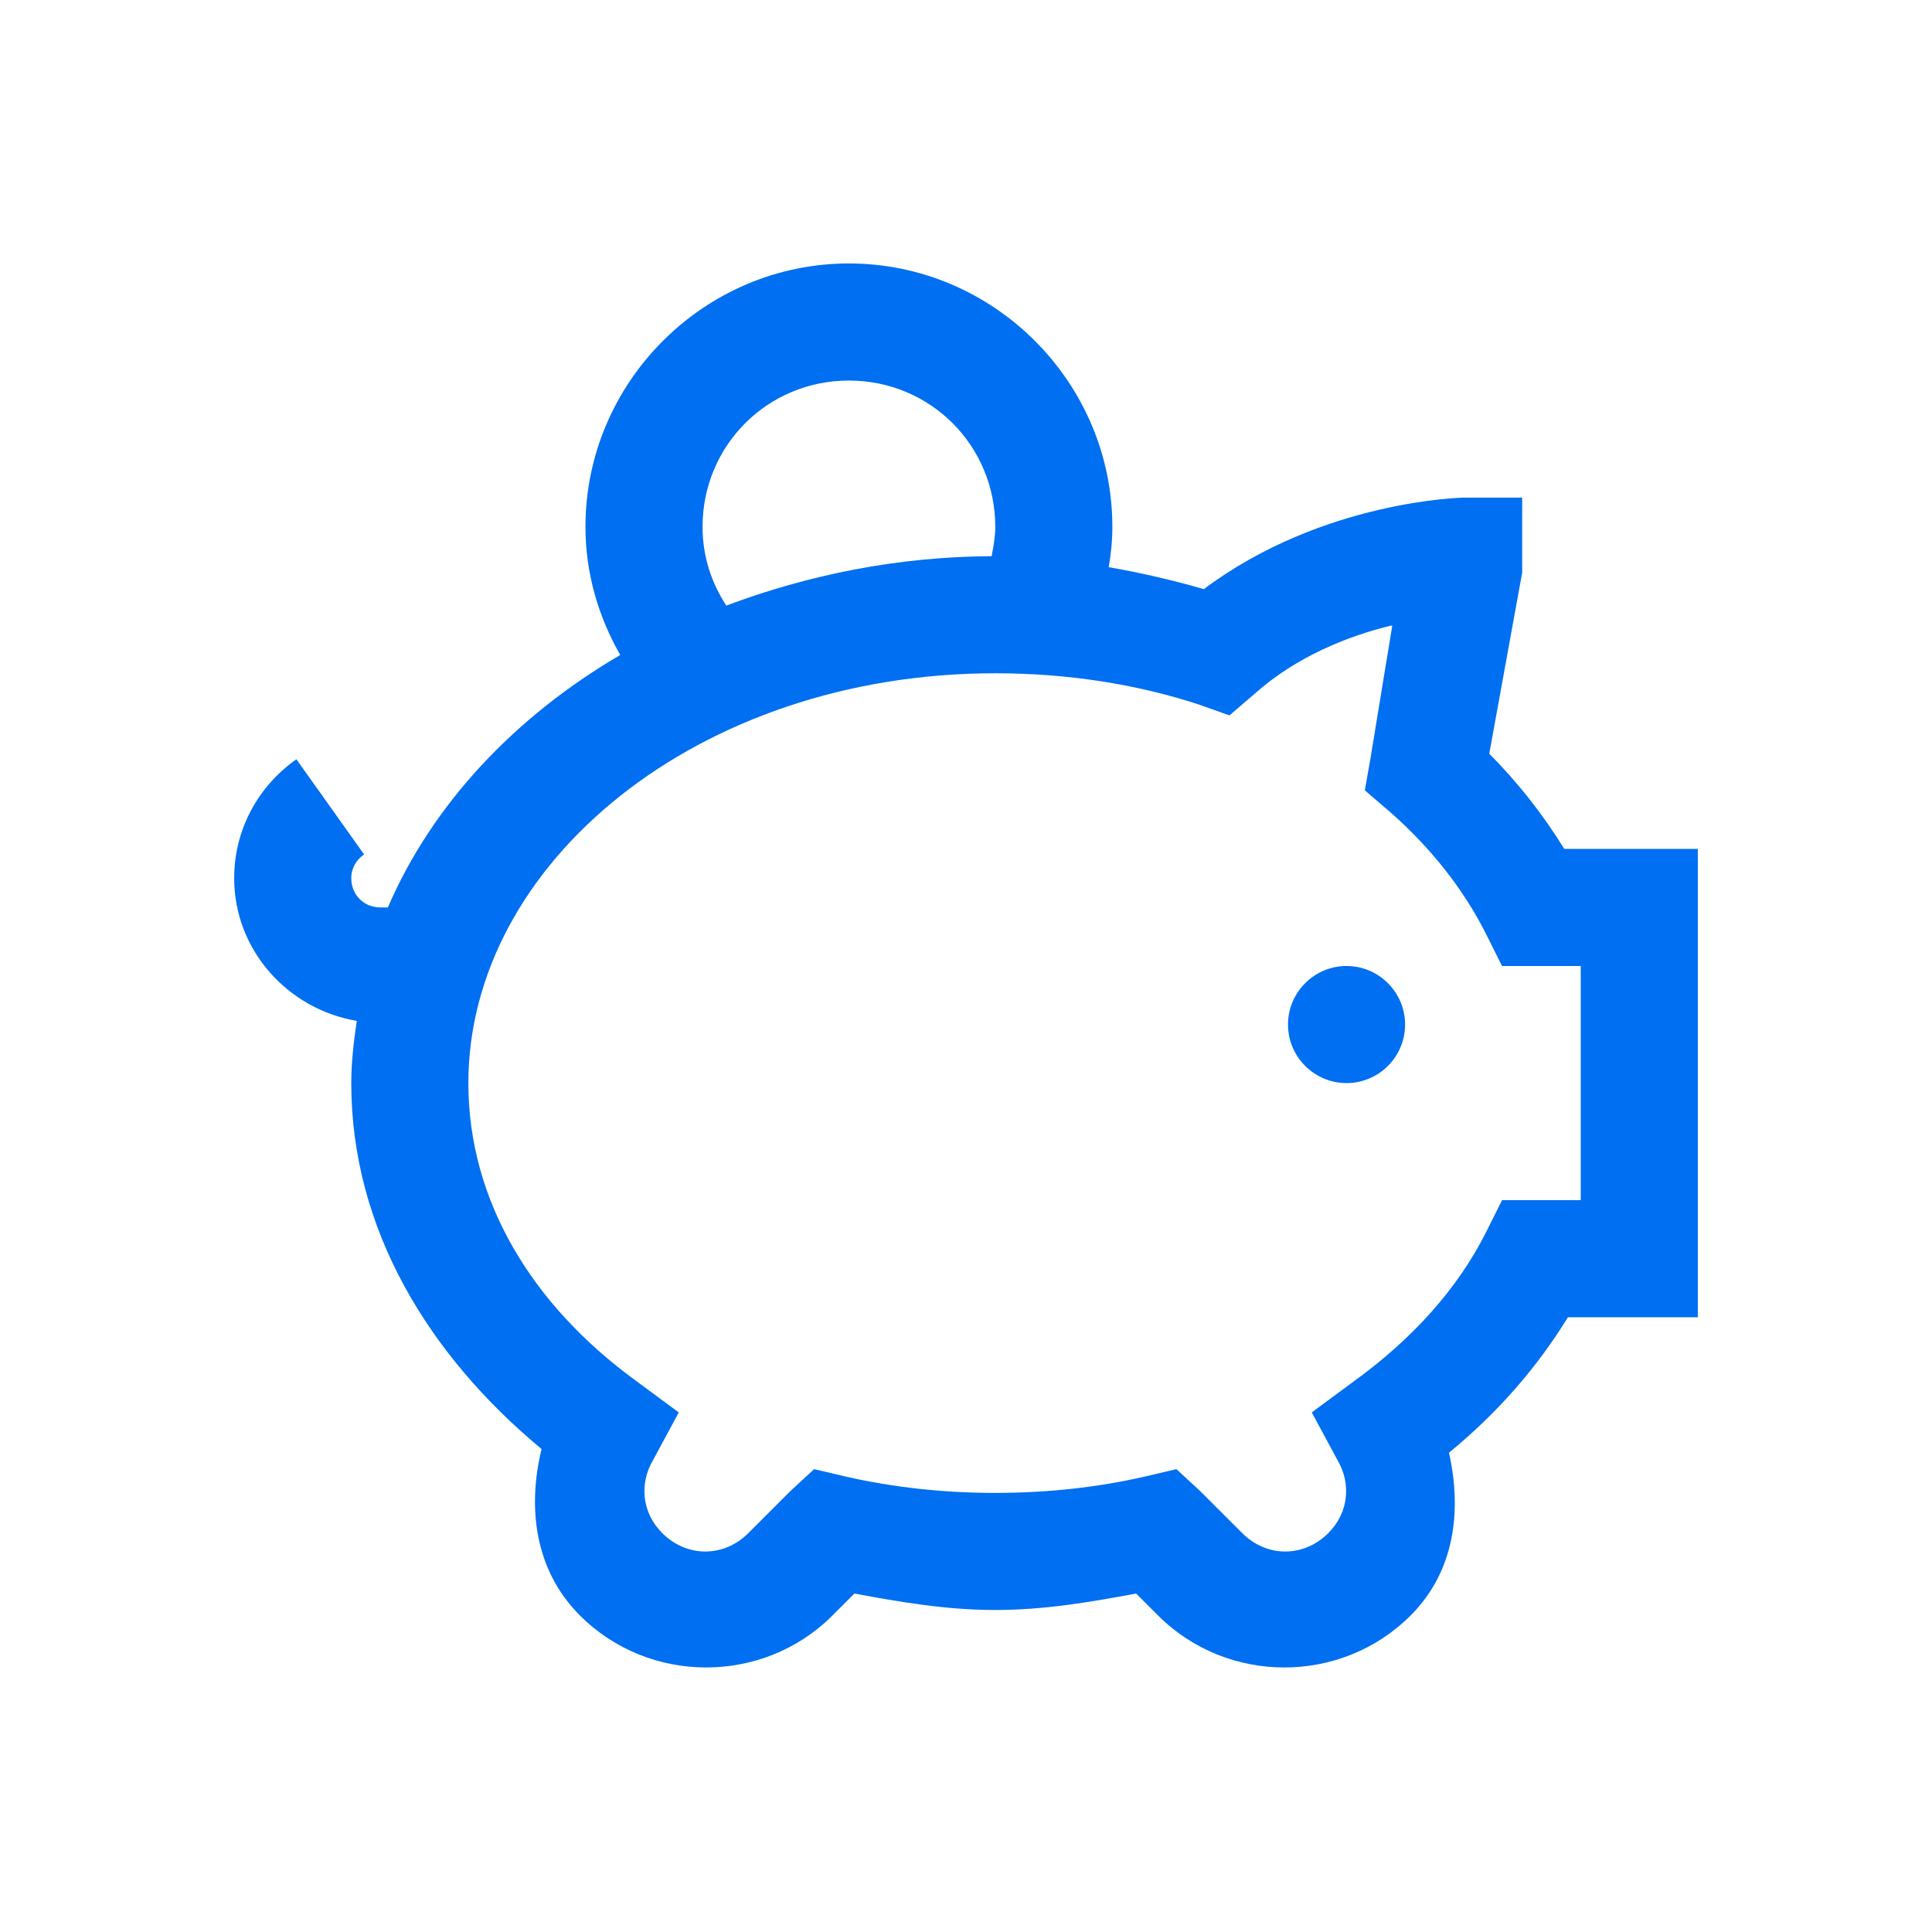 <?xml version="1.0" encoding="UTF-8"?>
<svg xmlns="http://www.w3.org/2000/svg" width="66" height="66" viewBox="0 0 66 66" fill="none">
  <path fill-rule="evenodd" clip-rule="evenodd" d="M20 18C20 13.055 24.055 9 29 9C33.945 9 38 13.055 38 18C38 18.469 37.953 18.93 37.875 19.375C38.992 19.57 40.062 19.82 41.125 20.125C45.195 17.078 50 17 50 17H52V19.562L50.875 25.75C51.859 26.734 52.719 27.836 53.438 29H58V45H53.562C52.492 46.742 51.133 48.289 49.5 49.625C49.938 51.594 49.711 53.664 48.188 55.188C45.82 57.555 41.93 57.555 39.562 55.188L38.812 54.438C37.25 54.727 35.68 55 34 55C32.32 55 30.75 54.727 29.188 54.438L28.438 55.188C26.07 57.555 22.18 57.555 19.812 55.188C18.258 53.633 18.016 51.5 18.5 49.5C14.648 46.305 12 41.984 12 37C12 36.273 12.086 35.578 12.188 34.875C9.836 34.477 8 32.461 8 30C8 28.32 8.836 26.844 10.125 25.938L12.438 29.188C12.18 29.367 12 29.648 12 30C12 30.57 12.43 31 13 31H13.25C14.766 27.477 17.586 24.484 21.188 22.375C20.453 21.086 20 19.602 20 18ZM34 18C34 15.219 31.781 13 29 13C26.219 13 24 15.219 24 18C24 18.992 24.297 19.906 24.812 20.688C27.602 19.641 30.648 19.016 33.875 19C33.938 18.672 34 18.344 34 18ZM47.5 21.375C47.516 21.371 47.523 21.373 47.531 21.375C47.539 21.377 47.547 21.379 47.562 21.375L46.812 25.938L46.625 27L47.5 27.75C48.898 28.984 49.984 30.367 50.75 31.875L51.312 33H54V41H51.312L50.75 42.125C49.773 44.055 48.234 45.75 46.25 47.188L44.812 48.25L45.688 49.875C46.164 50.68 46.078 51.672 45.375 52.375C44.539 53.211 43.273 53.211 42.438 52.375L41 50.938L40.188 50.188L39.125 50.438C37.5 50.812 35.773 51 34 51C32.227 51 30.508 50.812 28.875 50.438L27.812 50.188L27 50.938L25.562 52.375C24.727 53.211 23.461 53.211 22.625 52.375C21.922 51.672 21.836 50.68 22.312 49.875L23.188 48.25L21.75 47.188C18.133 44.562 16 40.977 16 37C16 29.516 23.82 23 34 23C36.461 23 38.805 23.367 40.938 24.062L42 24.438L42.875 23.688C44.305 22.414 46.07 21.727 47.5 21.375ZM44 35C44 33.898 44.898 33 46 33C47.102 33 48 33.898 48 35C48 36.102 47.102 37 46 37C44.898 37 44 36.102 44 35Z" fill="#006FF1"></path>
</svg>
